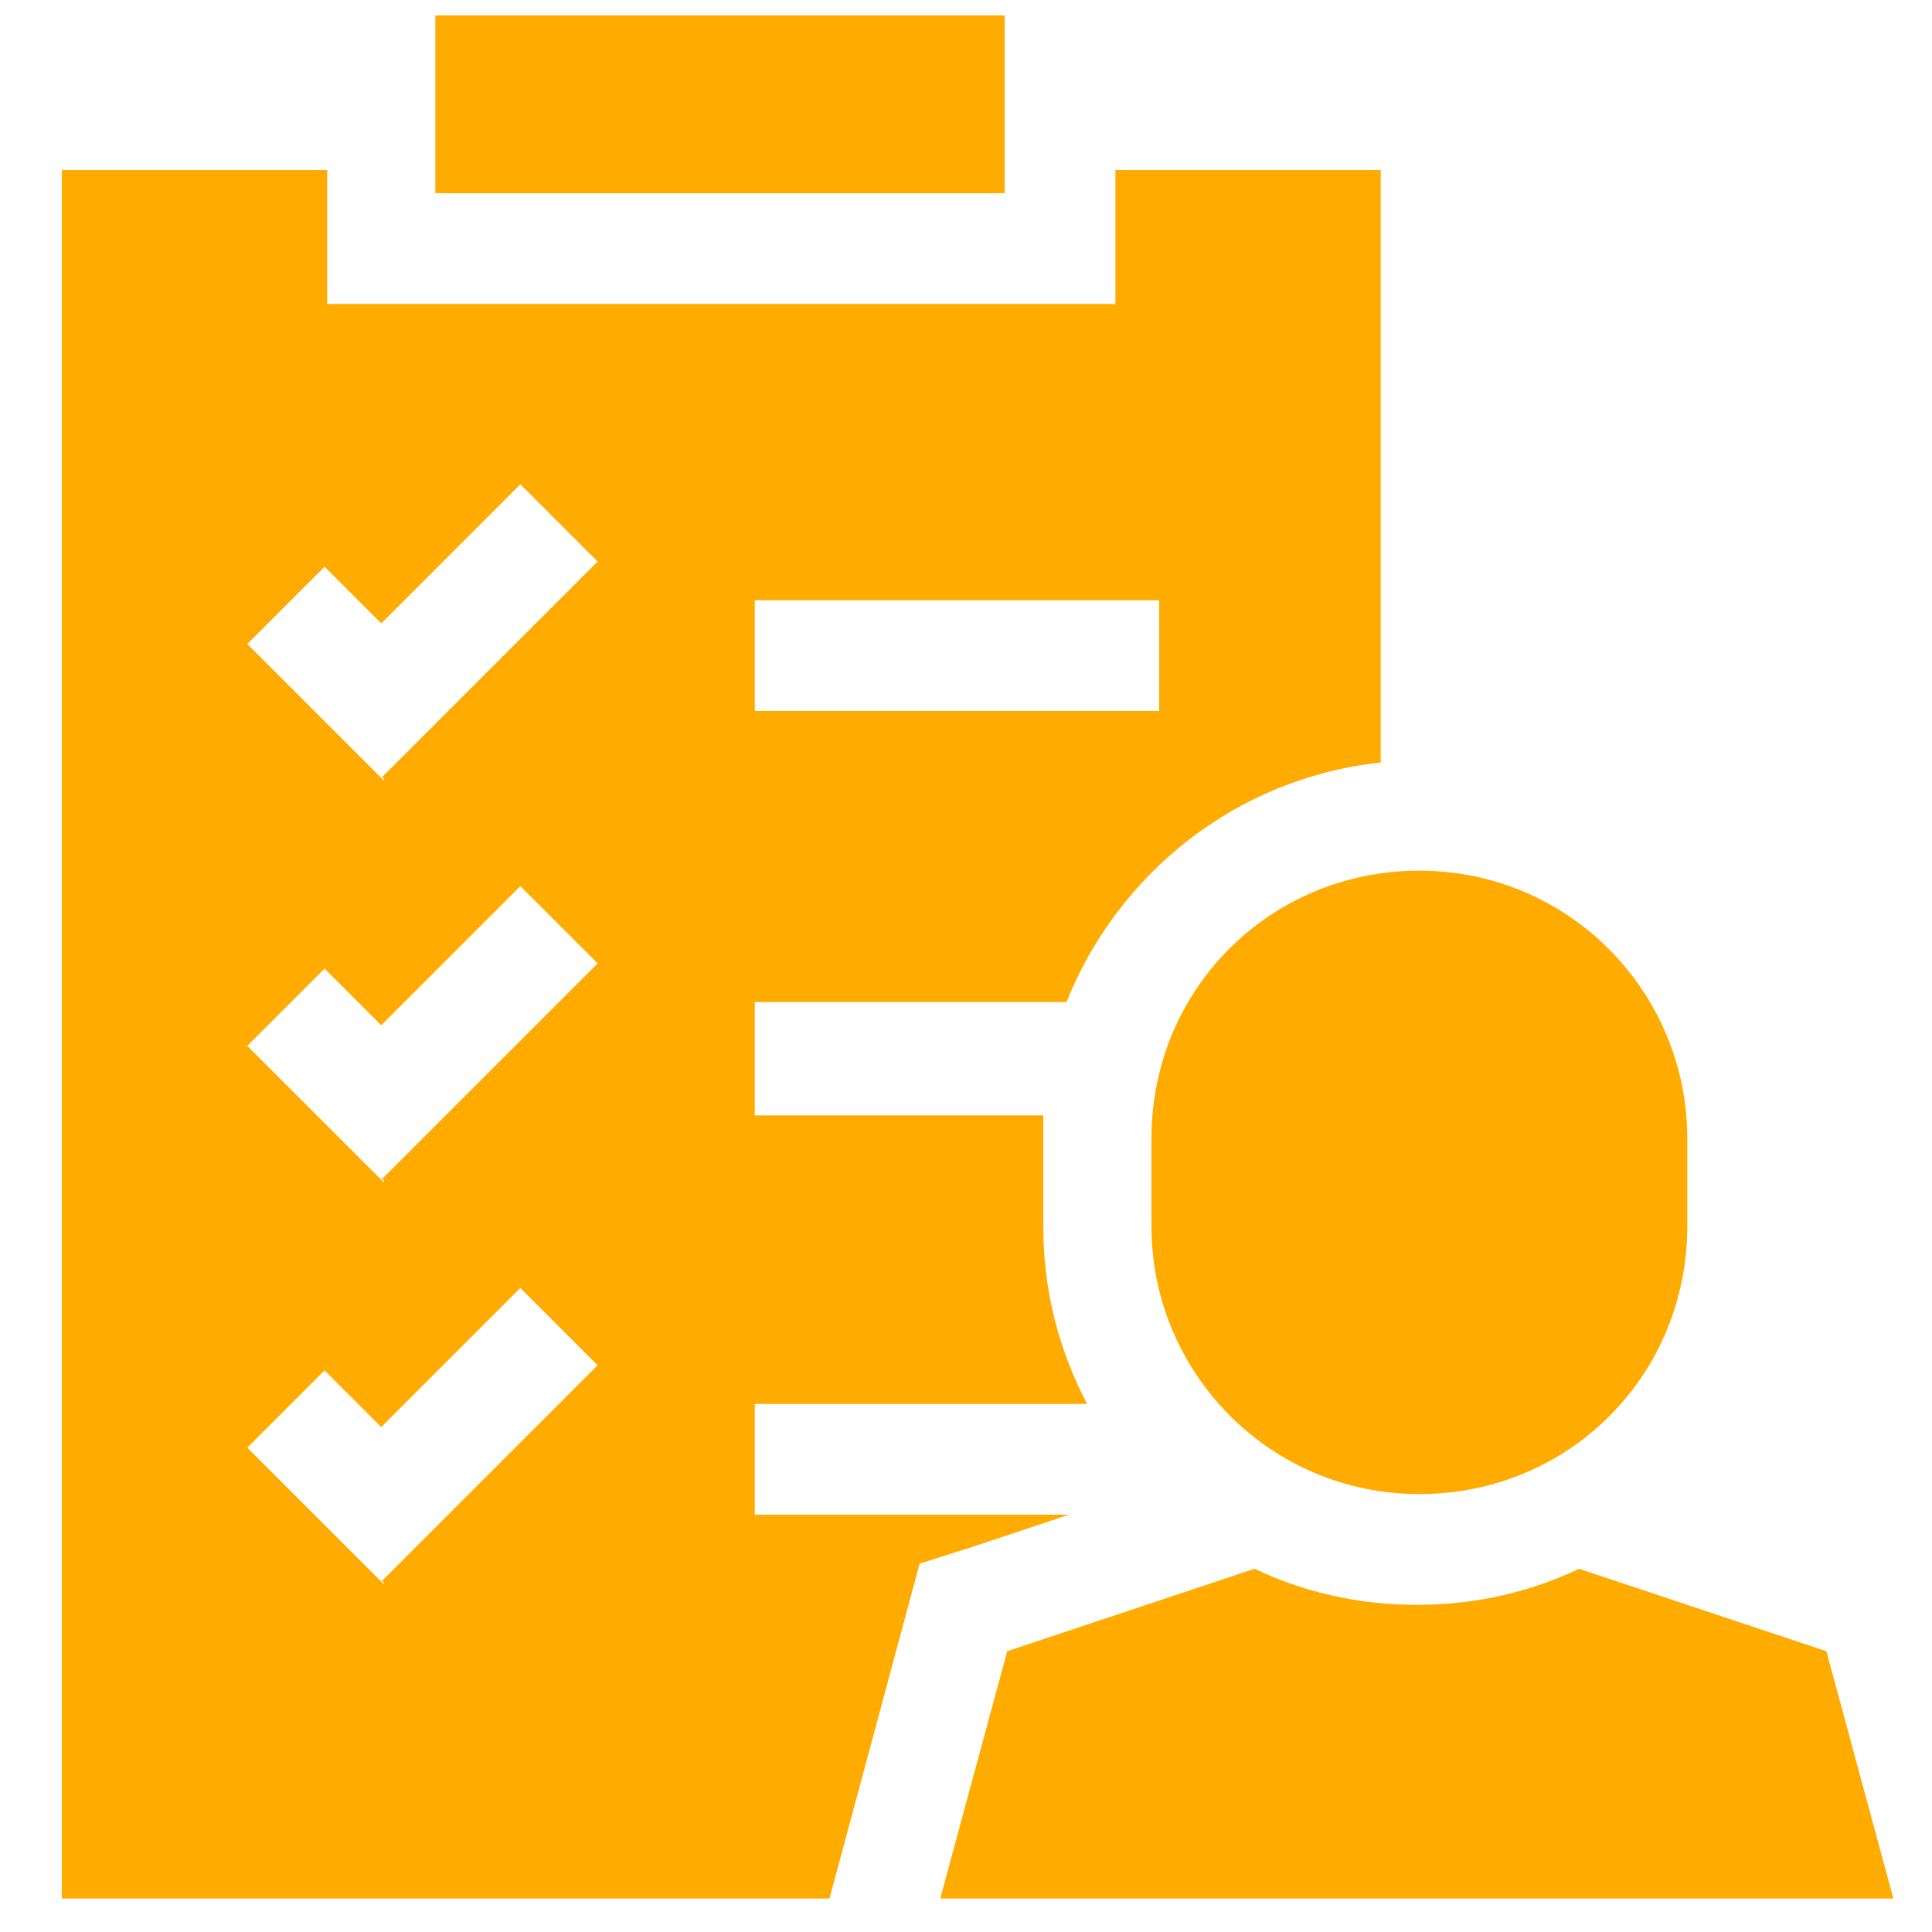 <?xml version="1.0" encoding="UTF-8"?>
<svg id="_レイヤー_1" data-name=" レイヤー 1" xmlns="http://www.w3.org/2000/svg" version="1.1" viewBox="0 0 75 75">
  <defs>
    <style>
      .cls-1 {
        fill: #ffab00;
        stroke-width: 0px;
      }
    </style>
  </defs>
  <path class="cls-1" d="M16.9.6h22.1v6.9h-22.1V.6Z"/>
  <path class="cls-1" d="M44.7,44.2v3.4c0,5.7,4.6,10.4,10.4,10.4s10.4-4.6,10.4-10.4v-3.4c0-5.7-4.6-10.4-10.4-10.4s-10.4,4.6-10.4,10.4Z"/>
  <path class="cls-1" d="M70.9,64.1l-9.6-3.2c-1.9.9-4,1.4-6.3,1.4s-4.4-.5-6.3-1.4l-9.6,3.2-2.6,9.6h37s-2.6-9.6-2.6-9.6Z"/>
  <path class="cls-1" d="M41.5,58.8h-12.2v-4.3h12.9c-1.1-2.1-1.7-4.4-1.7-6.9v-4.3h-11.2v-4.4h12.1c2-5,6.6-8.7,12.2-9.3V6.6h-10.3v5.2H12.7v-5.2H2.4v67.1h29.8l3.5-13,2.2-.7s3.6-1.2,3.6-1.2ZM29.3,23.3h15.7v4.3h-15.7v-4.3ZM14.9,61.5l-5.3-5.3,3-3,2.2,2.2,5.4-5.4,3,3-8.4,8.4h.1ZM14.9,45.9l-5.3-5.3,3-3,2.2,2.2,5.4-5.4,3,3-8.4,8.4h.1ZM14.9,30.3l-5.3-5.3,3-3,2.2,2.2,5.4-5.4,3,3-8.4,8.4h.1Z"/>
</svg>